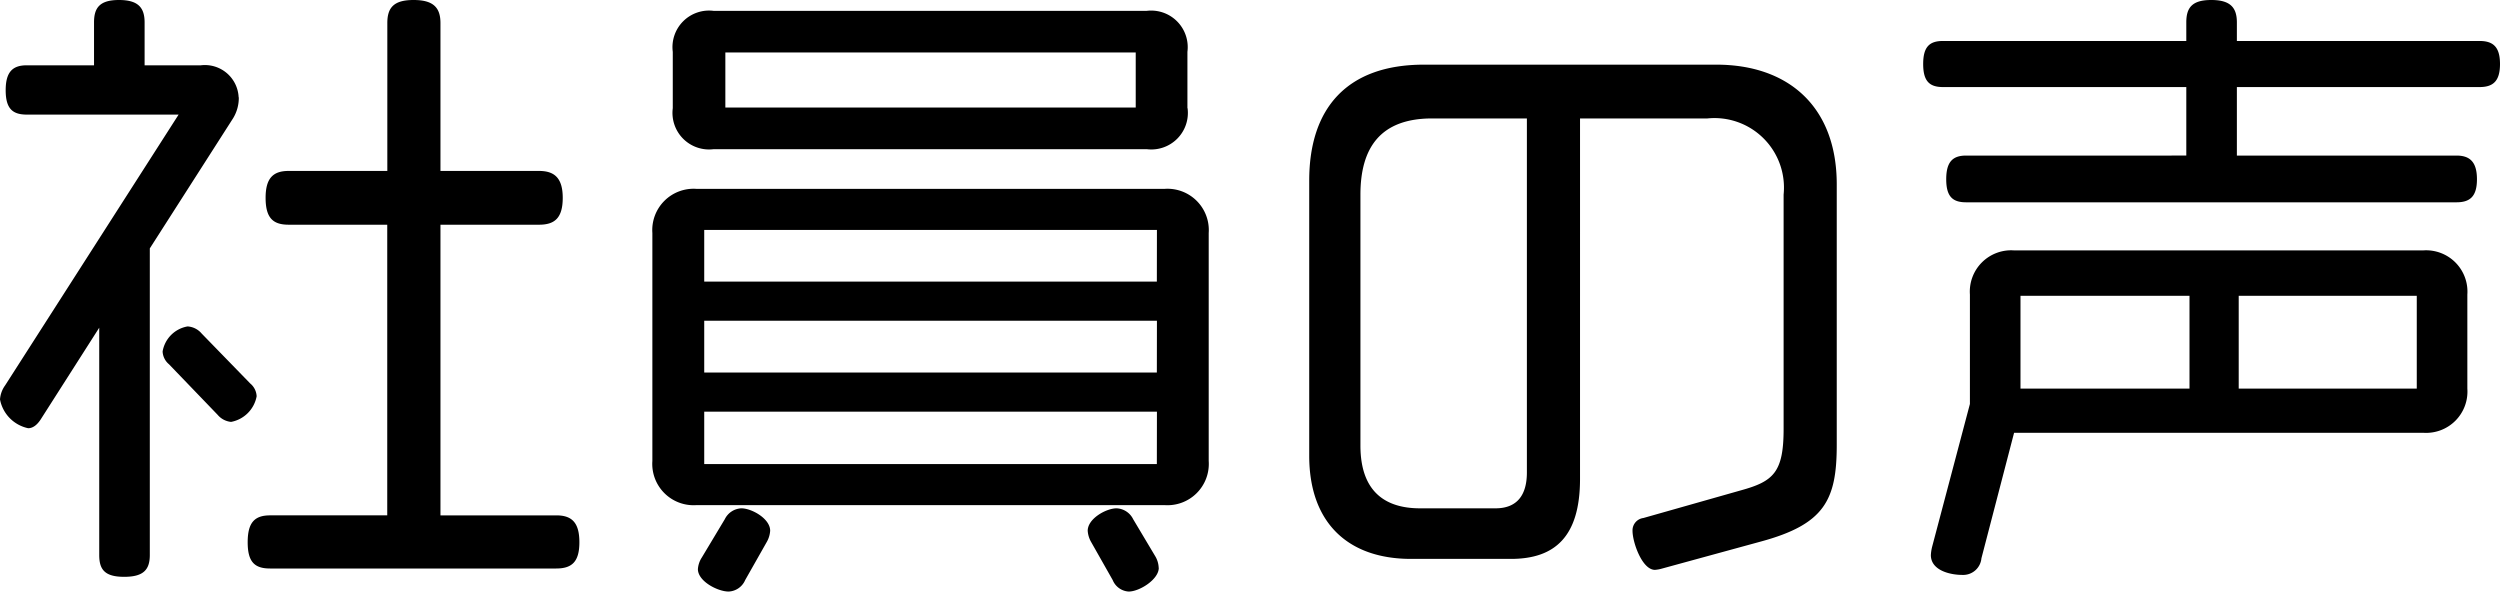 <svg xmlns="http://www.w3.org/2000/svg" width="124.96" height="29.568" viewBox="0 0 124.96 29.568">
  <path id="パス_152841" data-name="パス 152841" d="M-33.568.512c0-.992-.384-1.344-1.152-1.344h-5.792V-15.36h4.928c.768,0,1.184-.32,1.184-1.344,0-.992-.416-1.344-1.184-1.344h-4.928V-25.44c0-.768-.352-1.152-1.344-1.152s-1.312.384-1.312,1.152v7.392H-48.1c-.768,0-1.152.352-1.152,1.344,0,1.024.384,1.344,1.152,1.344h4.928V-.832h-5.856c-.768,0-1.12.352-1.12,1.344s.352,1.312,1.12,1.312h14.3C-33.952,1.824-33.568,1.5-33.568.512ZM-49.7-6.784a.881.881,0,0,0-.32-.64l-2.432-2.5a1,1,0,0,0-.7-.352A1.53,1.53,0,0,0-54.4-9.024a.881.881,0,0,0,.32.64l2.432,2.528a1,1,0,0,0,.672.352A1.6,1.6,0,0,0-49.7-6.784Zm-.9-14.944a1.688,1.688,0,0,0-1.888-1.6H-55.3v-2.144c0-.736-.32-1.12-1.28-1.12s-1.248.384-1.248,1.12v2.144h-3.36c-.7,0-1.056.32-1.056,1.248s.352,1.216,1.056,1.216H-53.6L-62.272-7.328a1.358,1.358,0,0,0-.256.7,1.813,1.813,0,0,0,1.408,1.44c.256,0,.48-.192.672-.512l2.88-4.512V1.152c0,.736.288,1.088,1.248,1.088s1.28-.352,1.28-1.088V-14.176l4.16-6.5A1.955,1.955,0,0,0-50.592-21.728Zm47.424.544V-24a1.828,1.828,0,0,0-2.048-2.048H-26.848A1.828,1.828,0,0,0-28.9-24v2.816a1.828,1.828,0,0,0,2.048,2.048H-5.216A1.828,1.828,0,0,0-3.168-21.184ZM-2.112-3.552V-14.944A2.066,2.066,0,0,0-4.32-17.152H-27.712a2.066,2.066,0,0,0-2.208,2.208V-3.552a2.066,2.066,0,0,0,2.208,2.208H-4.32A2.066,2.066,0,0,0-2.112-3.552Zm-2.5,5.344A1.219,1.219,0,0,0-4.8,1.184L-5.888-.64a.968.968,0,0,0-.832-.544c-.512,0-1.44.512-1.44,1.12A1.3,1.3,0,0,0-8,.48L-6.912,2.4a.923.923,0,0,0,.8.576C-5.568,2.976-4.608,2.368-4.608,1.792ZM-24.032-.064c0-.608-.928-1.12-1.44-1.12A.968.968,0,0,0-26.3-.64l-1.152,1.92a1.215,1.215,0,0,0-.192.576c0,.608.992,1.12,1.536,1.12A.946.946,0,0,0-25.28,2.4L-24.192.48A1.3,1.3,0,0,0-24.032-.064ZM-5.76-21.216H-26.272v-2.752H-5.76Zm1.056,8.7H-27.328V-15.1H-4.7Zm0,4.544H-27.328V-10.56H-4.7Zm0,4.576H-27.328V-6.016H-4.7Zm33.984-.96V-17.376c0-3.9-2.432-5.984-6.016-5.984H8.64c-3.808,0-5.728,2.144-5.728,5.792v13.76C2.912-.512,4.8,1.344,8,1.344h4.992c2.208,0,3.456-1.12,3.456-4V-20.672h6.368a3.474,3.474,0,0,1,3.808,3.808V-5.152c0,2.176-.512,2.624-2.144,3.072L19.616-.7a.623.623,0,0,0-.544.64c0,.576.48,1.952,1.12,1.952a1.651,1.651,0,0,0,.352-.064L25.472.48C28.672-.384,29.28-1.6,29.28-4.352ZM13.792-2.976c0,1.12-.48,1.792-1.568,1.792H8.448c-1.664,0-2.976-.768-2.976-3.136V-16.864c0-2.336.992-3.808,3.584-3.808h4.736Zm48.64-20.416c0-.864-.352-1.152-1.024-1.152H49.28v-.928c0-.736-.32-1.12-1.28-1.12s-1.248.384-1.248,1.12v.928H34.592c-.672,0-.992.288-.992,1.152s.32,1.152.992,1.152h12.16v3.424H35.744c-.672,0-.992.32-.992,1.184s.32,1.152.992,1.152H60.256c.672,0,1.024-.288,1.024-1.152s-.352-1.184-1.024-1.184H49.28V-22.24H61.408C62.08-22.24,62.432-22.528,62.432-23.392ZM60.8-7.168v-4.7a2.066,2.066,0,0,0-2.208-2.208H38.144a2.066,2.066,0,0,0-2.208,2.208V-6.4L34.048.736a2.2,2.2,0,0,0-.064.416c0,.768.96.992,1.568.992a.915.915,0,0,0,.96-.832L38.144-4.96H58.592A2.066,2.066,0,0,0,60.8-7.168Zm-2.528,0h-8.9v-4.64h8.9Zm-11.36,0H38.464v-4.64h8.448Z" transform="translate(62.528 26.592)"/>
</svg>
